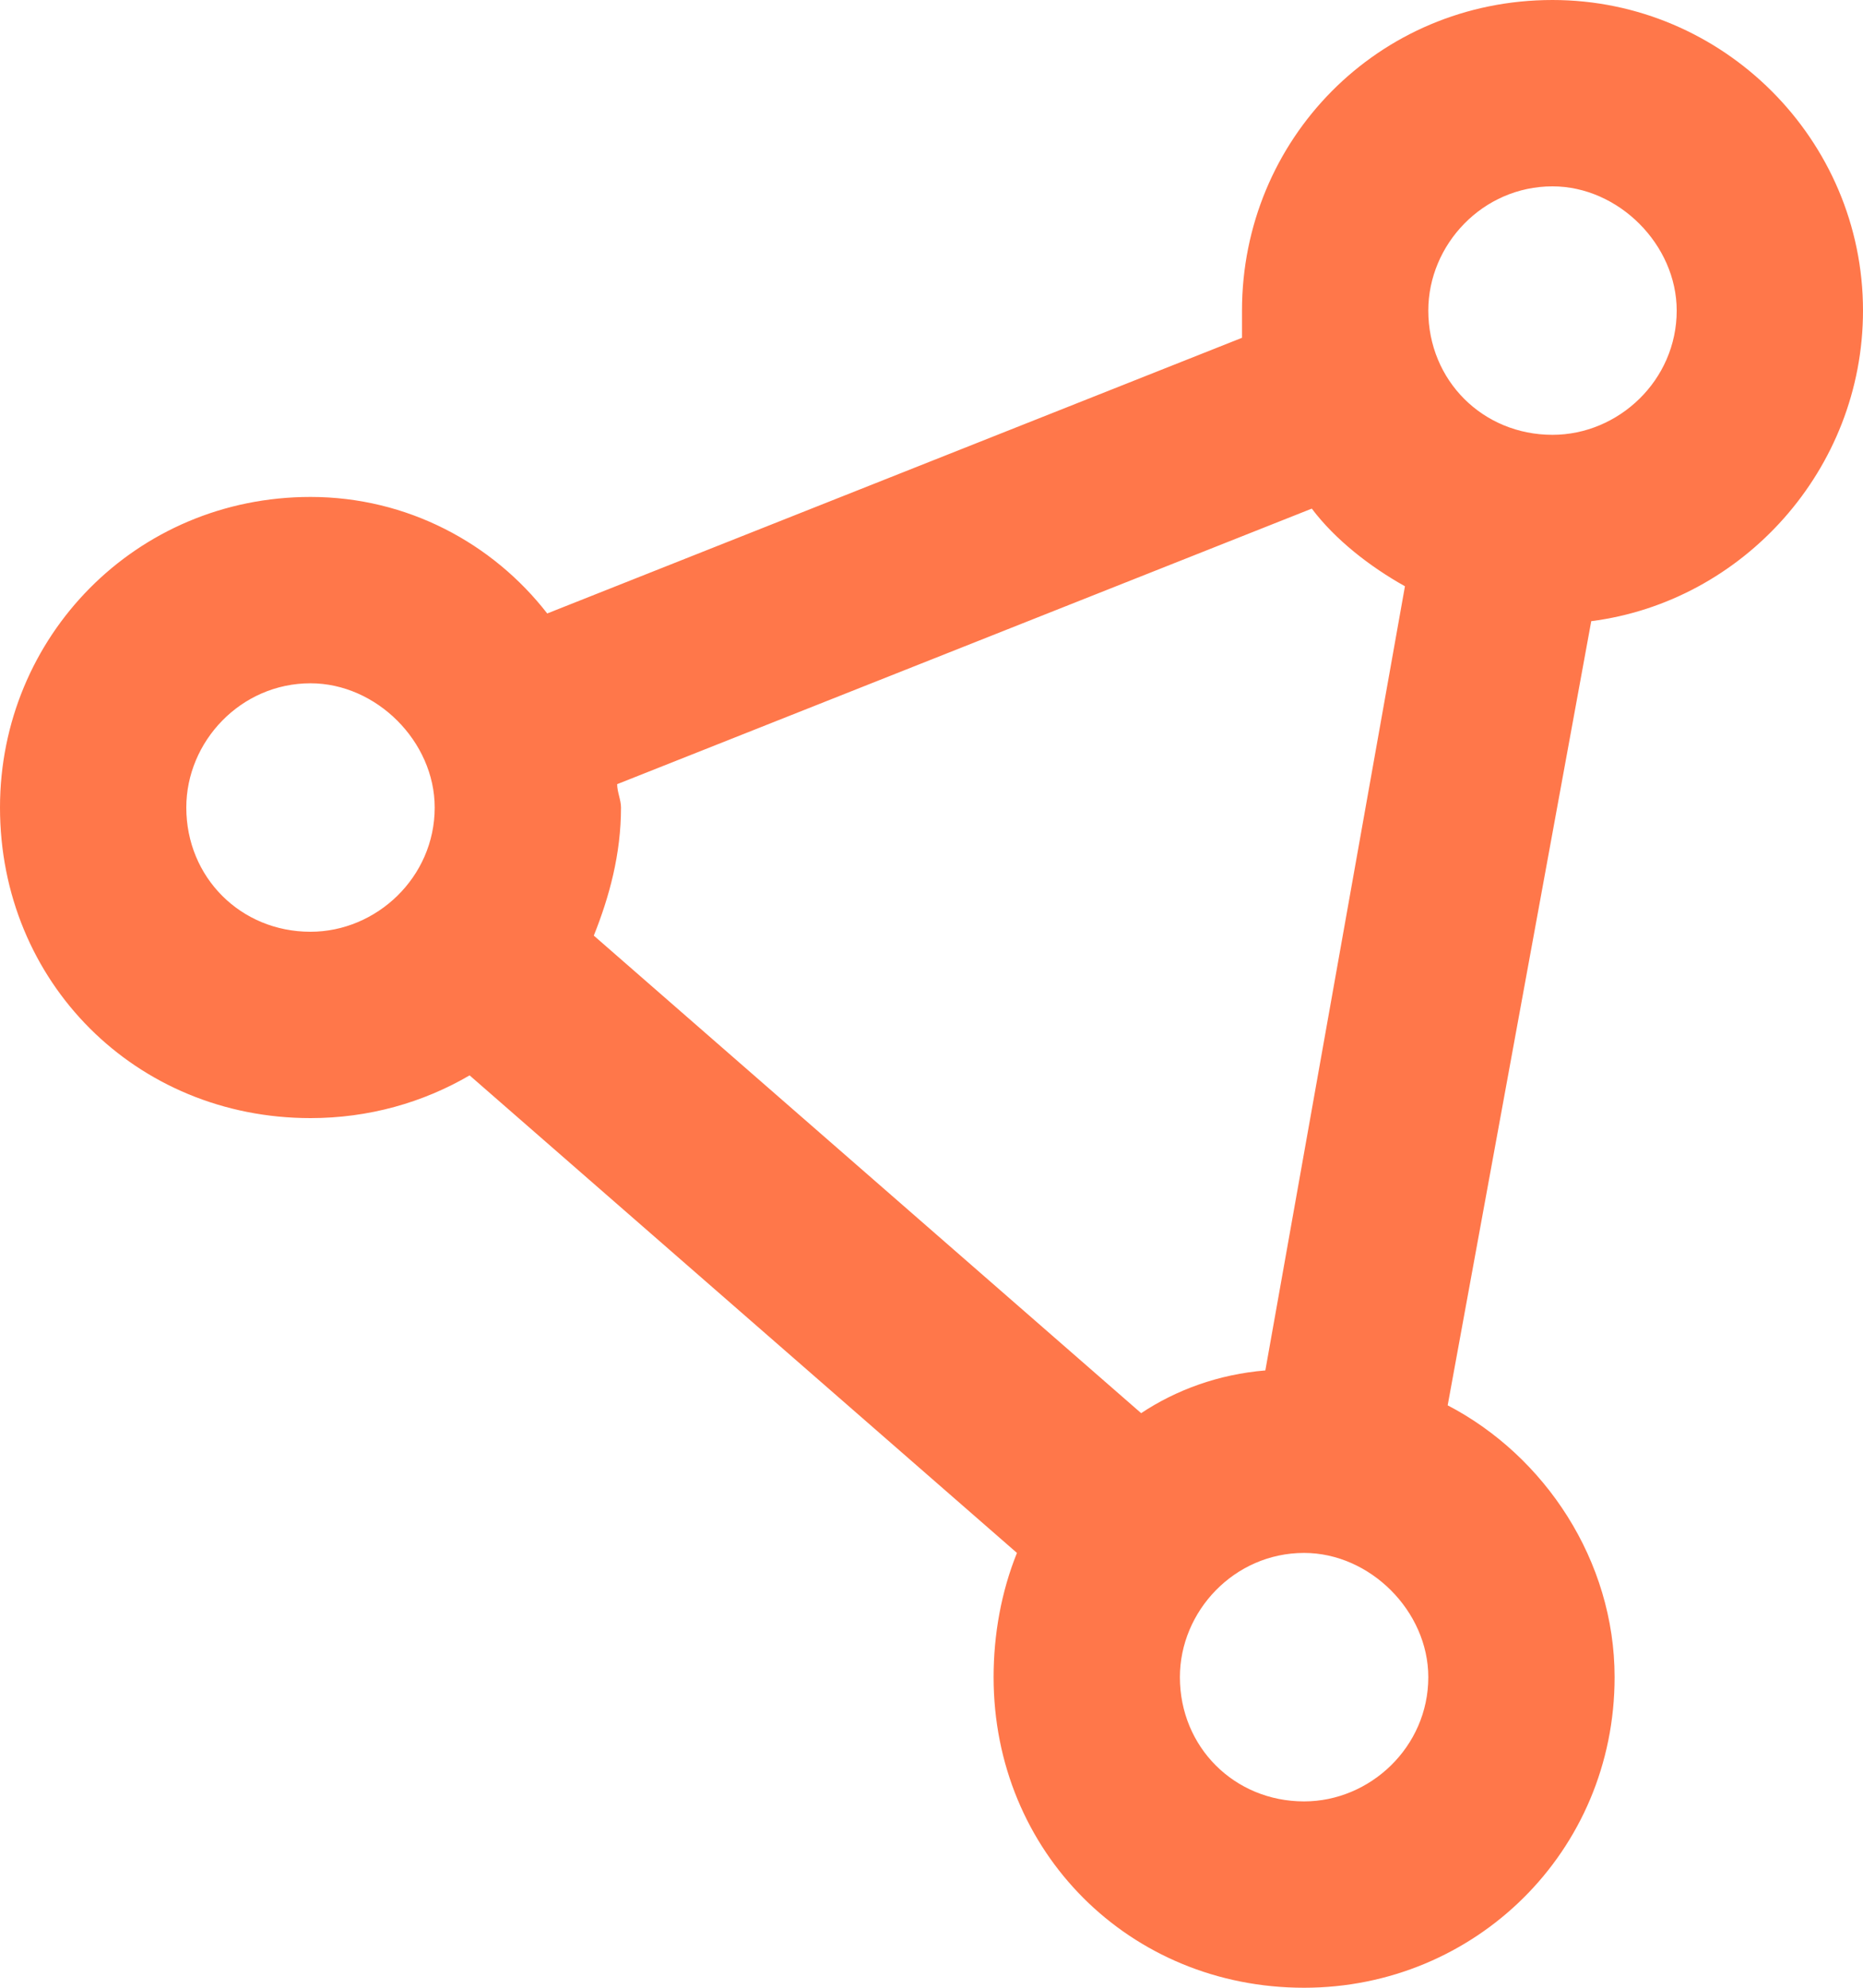 <svg width="15" height="16" viewBox="0 0 15 16" fill="none" xmlns="http://www.w3.org/2000/svg">
<path d="M11.5 2.5C11.5 3.062 11.938 3.5 12.5 3.5C13.031 3.5 13.5 3.062 13.5 2.5C13.5 1.969 13.031 1.5 12.5 1.5C11.938 1.5 11.5 1.969 11.5 2.5ZM10.562 4.094L4.969 6.312C4.969 6.375 5 6.438 5 6.5C5 6.875 4.906 7.219 4.781 7.531L9.188 11.375C9.469 11.188 9.812 11.062 10.188 11.031L11.312 4.719C11.031 4.562 10.75 4.344 10.562 4.094ZM12.812 5L11.656 11.312C12.438 11.719 13 12.562 13 13.5C13 14.906 11.875 16 10.5 16C9.094 16 8 14.906 8 13.5C8 13.156 8.062 12.812 8.188 12.5L3.781 8.656C3.406 8.875 2.969 9 2.5 9C1.094 9 0 7.906 0 6.5C0 5.125 1.094 4 2.5 4C3.281 4 3.969 4.375 4.406 4.938L10 2.719C10 2.656 10 2.562 10 2.5C10 1.125 11.094 0 12.5 0C13.875 0 15 1.125 15 2.5C15 3.781 14.031 4.844 12.812 5ZM9.5 13.5C9.5 14.062 9.938 14.5 10.5 14.5C11.031 14.5 11.5 14.062 11.5 13.5C11.5 12.969 11.031 12.5 10.5 12.5C9.938 12.5 9.5 12.969 9.5 13.5ZM2.5 5.5C1.938 5.5 1.5 5.969 1.5 6.5C1.5 7.062 1.938 7.5 2.5 7.5C3.031 7.5 3.5 7.062 3.5 6.5C3.5 5.969 3.031 5.5 2.5 5.5Z" fill="#FF774A"/>
</svg>
